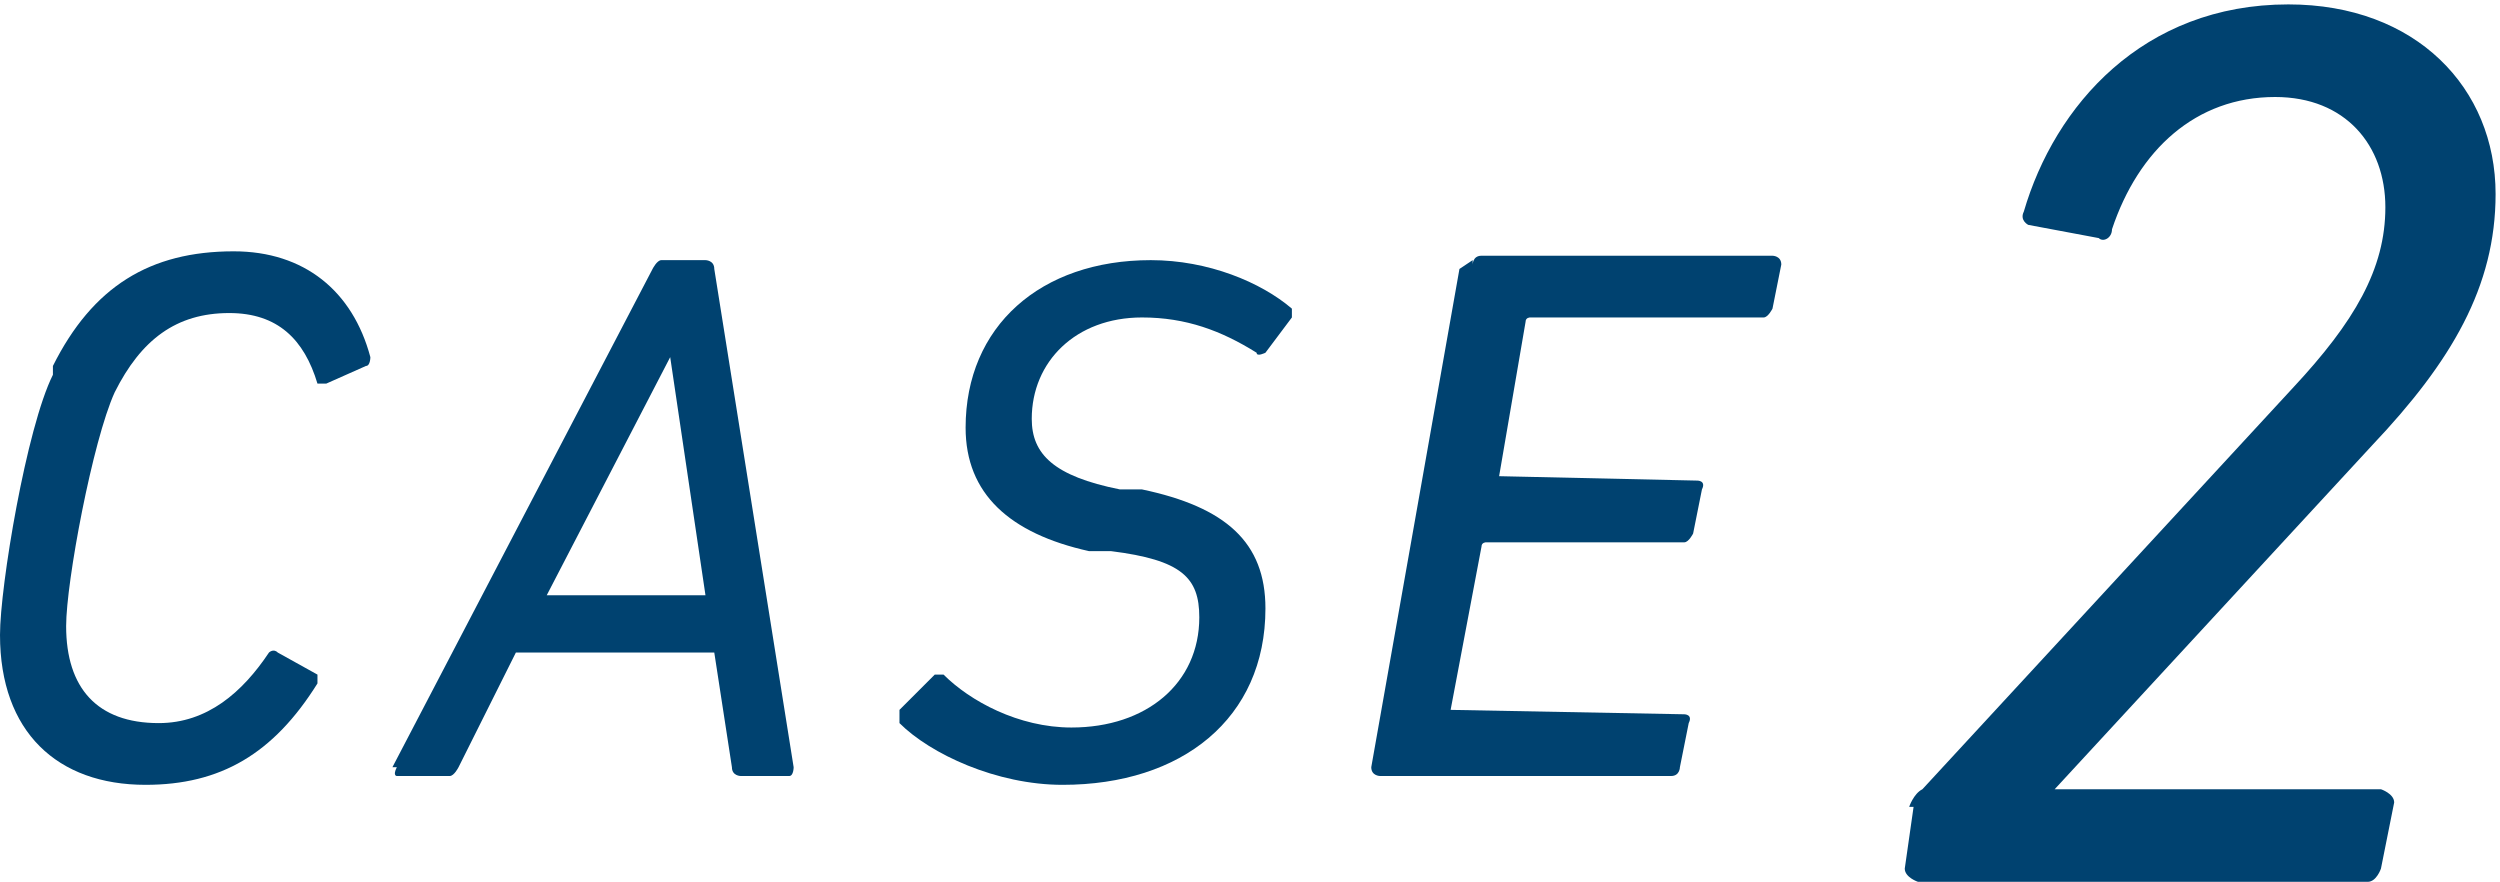 <?xml version="1.0" encoding="UTF-8"?>
<svg id="_レイヤー_2" data-name="レイヤー 2" xmlns="http://www.w3.org/2000/svg" viewBox="0 0 5.67 2">
  <defs>
    <style>
      .cls-1 {
        fill: #004270;
      }
    </style>
  </defs>
  <g id="_レイヤー_2-2" data-name=" レイヤー 2">
    <g id="outline_text" data-name="outline text">
      <g>
        <g>
          <path class="cls-1" d="m.12.83c.09-.18.22-.26.41-.26.16,0,.27.09.31.24,0,0,0,.02-.01.02l-.09.04h-.02c-.03-.1-.09-.16-.2-.16-.12,0-.2.06-.26.18-.05.11-.11.43-.11.53,0,.14.07.22.21.22.11,0,.19-.07.25-.16,0,0,.01-.01.02,0l.09.05v.02c-.1.16-.22.23-.39.23-.2,0-.33-.12-.33-.34,0-.11.06-.47.12-.59v-.02Z"/>
          <path class="cls-1" d="m.89,1.74l.59-1.13s.01-.02.02-.02h.1s.02,0,.02.02l.18,1.13s0,.02-.01.02h-.11s-.02,0-.02-.02l-.04-.26h-.45l-.13.26s-.01.02-.02.02h-.12s-.01,0,0-.02h-.01Zm.71-.39l-.08-.54h0l-.28.54h.37-.01Z"/>
          <path class="cls-1" d="m2.04,1.63v-.02l.08-.08h.02c.06.06.17.12.29.12.17,0,.29-.1.29-.25,0-.09-.04-.13-.2-.15h-.05c-.18-.04-.28-.13-.28-.28,0-.23.17-.38.42-.38.13,0,.25.05.32.11v.02l-.06.08s-.02.01-.02,0c-.08-.05-.16-.08-.26-.08-.15,0-.25.1-.25.23,0,.08.05.13.2.16h.05c.19.04.28.12.28.27,0,.25-.19.4-.46.4-.15,0-.3-.07-.37-.14h0Z"/>
          <path class="cls-1" d="m3.34.6s0-.02.02-.02h.66s.02,0,.02.02l-.02.1s-.01.02-.02.02h-.53s-.01,0-.01.01l-.06.35h0s.45.01.45.01c0,0,.02,0,.01.02l-.02.1s-.01.02-.02.02h-.45s-.01,0-.01.01l-.07.37h0s.53.01.53.01c0,0,.02,0,.01.02l-.02.1s0,.02-.02.02h-.66s-.02,0-.02-.02l.2-1.13.03-.02Z"/>
        </g>
        <path class="cls-1" d="m4.33,1.83s.01-.03.03-.04l.84-.91c.14-.15.21-.27.21-.41s-.09-.25-.25-.25c-.18,0-.31.12-.37.3,0,.02-.02.03-.03.02l-.16-.03s-.02-.01-.01-.03c.07-.24.27-.47.6-.47.29,0,.47.19.47.43,0,.21-.1.38-.28.57l-.72.78h.74s.03.01.03.03l-.03.15s-.01.03-.03.03h-1.02s-.03-.01-.03-.03l.02-.14h-.02Z"/>
      </g>
    </g>
  </g>
</svg>
